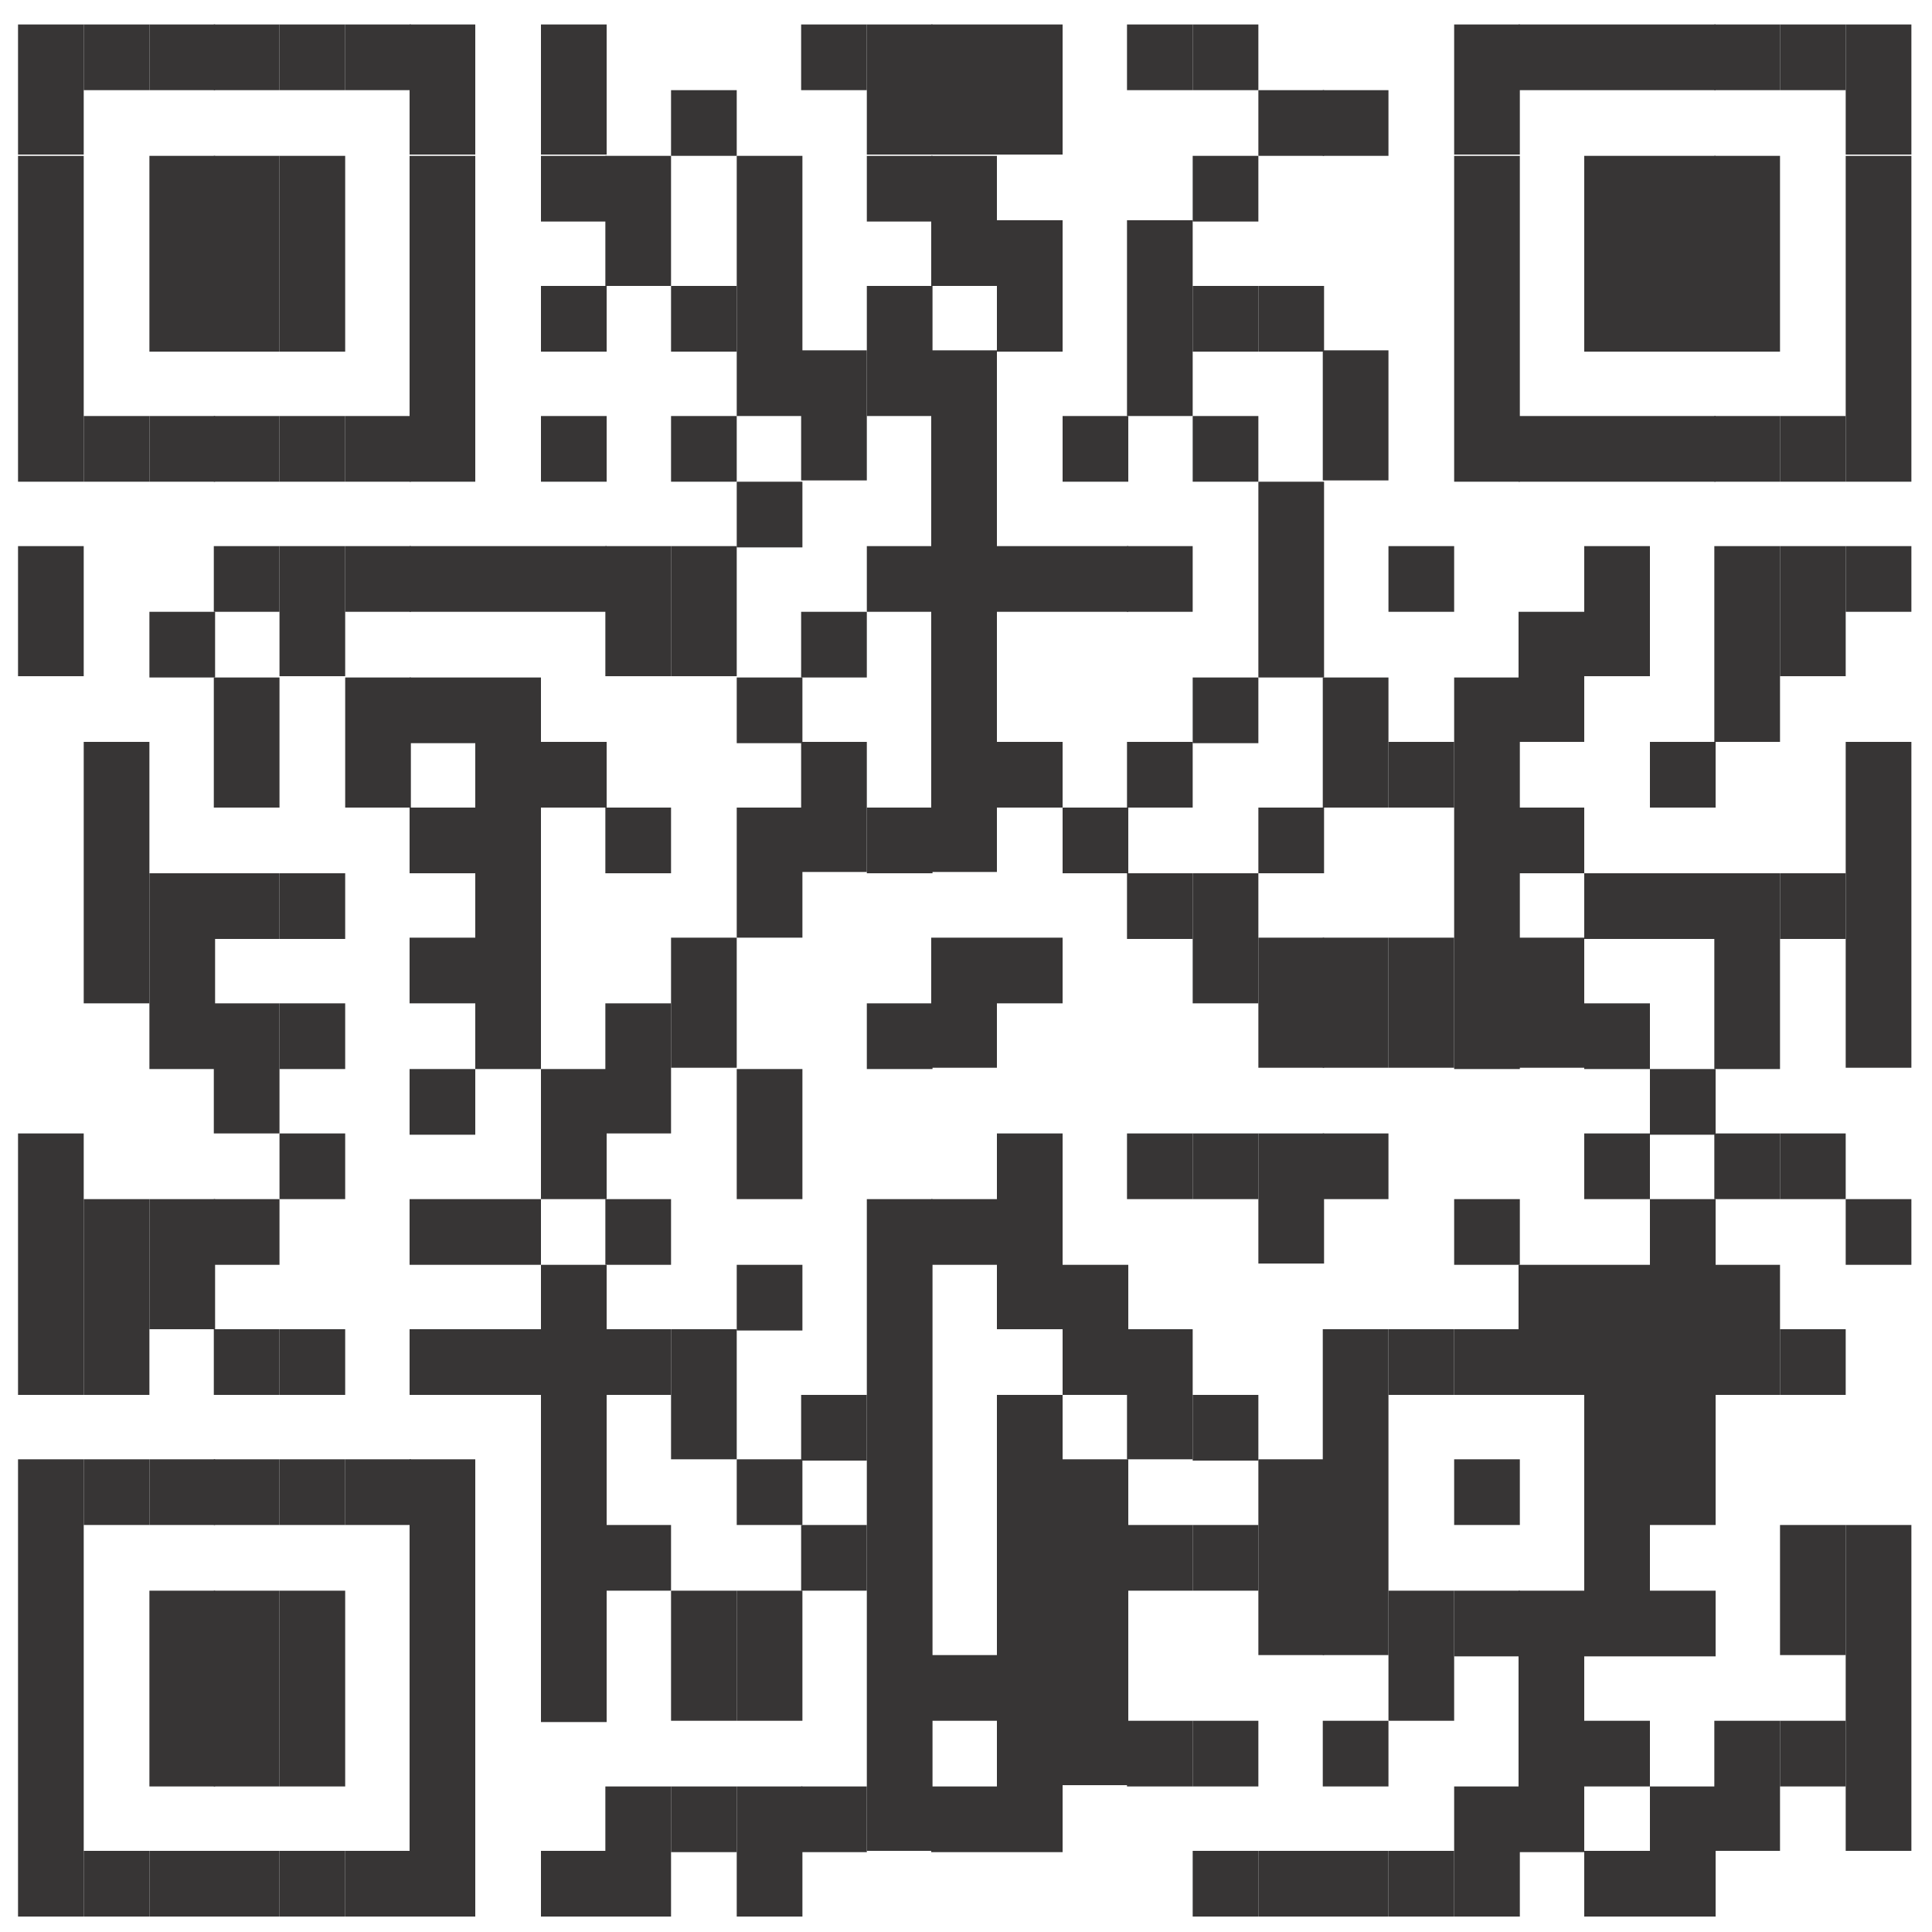 <?xml version="1.0" encoding="UTF-8"?>
<svg xmlns="http://www.w3.org/2000/svg" version="1.1" viewBox="0 0 150 150">
  <defs>
    <style>
      .cls-1 {
        fill: #373535;
      }
    </style>
  </defs>
  <!-- Generator: Adobe Illustrator 28.7.3, SVG Export Plug-In . SVG Version: 1.2.0 Build 164)  -->
  <g>
    <g id="Layer_1">
      <rect class="cls-1" x="1.4" y="1.9" width="5.1" height="10.1"/>
      <rect class="cls-1" x="1.4" y="12.1" width="5.1" height="10.1"/>
      <rect class="cls-1" x="1.4" y="22.2" width="5.1" height="15.2"/>
      <rect class="cls-1" x="1.4" y="42.4" width="5.1" height="10.1"/>
      <rect class="cls-1" x="1.4" y="88" width="5.1" height="20.3"/>
      <rect class="cls-1" x="1.4" y="113.3" width="5.1" height="35.5"/>
      <rect class="cls-1" x="6.5" y="1.9" width="5.1" height="5.1"/>
      <rect class="cls-1" x="6.5" y="32.3" width="5.1" height="5.1"/>
      <rect class="cls-1" x="6.5" y="57.6" width="5.1" height="20.3"/>
      <rect class="cls-1" x="6.5" y="93.1" width="5.1" height="15.2"/>
      <rect class="cls-1" x="6.5" y="113.3" width="5.1" height="5.1"/>
      <rect class="cls-1" x="6.5" y="143.7" width="5.1" height="5.1"/>
      <rect class="cls-1" x="11.6" y="1.9" width="5.1" height="5.1"/>
      <rect class="cls-1" x="11.6" y="12.1" width="5.1" height="10.1"/>
      <rect class="cls-1" x="11.6" y="22.2" width="5.1" height="5.1"/>
      <rect class="cls-1" x="11.6" y="32.3" width="5.1" height="5.1"/>
      <rect class="cls-1" x="11.6" y="47.5" width="5.1" height="5.1"/>
      <rect class="cls-1" x="11.6" y="67.8" width="5.1" height="15.2"/>
      <rect class="cls-1" x="11.6" y="93.1" width="5.1" height="10.1"/>
      <rect class="cls-1" x="11.6" y="113.3" width="5.1" height="5.1"/>
      <rect class="cls-1" x="11.6" y="123.5" width="5.1" height="15.2"/>
      <rect class="cls-1" x="11.6" y="143.7" width="5.1" height="5.1"/>
      <rect class="cls-1" x="16.6" y="1.9" width="5.1" height="5.1"/>
      <rect class="cls-1" x="16.6" y="12.1" width="5.1" height="10.1"/>
      <rect class="cls-1" x="16.6" y="22.2" width="5.1" height="5.1"/>
      <rect class="cls-1" x="16.6" y="32.3" width="5.1" height="5.1"/>
      <rect class="cls-1" x="16.6" y="42.4" width="5.1" height="5.1"/>
      <rect class="cls-1" x="16.6" y="52.6" width="5.1" height="10.1"/>
      <rect class="cls-1" x="16.6" y="67.8" width="5.1" height="5.1"/>
      <rect class="cls-1" x="16.6" y="77.9" width="5.1" height="10.1"/>
      <rect class="cls-1" x="16.6" y="93.1" width="5.1" height="5.1"/>
      <rect class="cls-1" x="16.6" y="103.2" width="5.1" height="5.1"/>
      <rect class="cls-1" x="16.6" y="113.3" width="5.1" height="5.1"/>
      <rect class="cls-1" x="16.6" y="123.5" width="5.1" height="15.2"/>
      <rect class="cls-1" x="16.6" y="143.7" width="5.1" height="5.1"/>
      <rect class="cls-1" x="21.7" y="1.9" width="5.1" height="5.1"/>
      <rect class="cls-1" x="21.7" y="12.1" width="5.1" height="10.1"/>
      <rect class="cls-1" x="21.7" y="22.2" width="5.1" height="5.1"/>
      <rect class="cls-1" x="21.7" y="32.3" width="5.1" height="5.1"/>
      <rect class="cls-1" x="21.7" y="42.4" width="5.1" height="10.1"/>
      <rect class="cls-1" x="21.7" y="67.8" width="5.1" height="5.1"/>
      <rect class="cls-1" x="21.7" y="77.9" width="5.1" height="5.1"/>
      <rect class="cls-1" x="21.7" y="88" width="5.1" height="5.1"/>
      <rect class="cls-1" x="21.7" y="103.2" width="5.1" height="5.1"/>
      <rect class="cls-1" x="21.7" y="113.3" width="5.1" height="5.1"/>
      <rect class="cls-1" x="21.7" y="123.5" width="5.1" height="15.2"/>
      <rect class="cls-1" x="21.7" y="143.7" width="5.1" height="5.1"/>
      <rect class="cls-1" x="26.8" y="1.9" width="5.1" height="5.1"/>
      <rect class="cls-1" x="26.8" y="32.3" width="5.1" height="5.1"/>
      <rect class="cls-1" x="26.8" y="42.4" width="5.1" height="5.1"/>
      <rect class="cls-1" x="26.8" y="52.6" width="5.1" height="10.1"/>
      <rect class="cls-1" x="26.8" y="113.3" width="5.1" height="5.1"/>
      <rect class="cls-1" x="26.8" y="143.7" width="5.1" height="5.1"/>
      <rect class="cls-1" x="31.8" y="1.9" width="5.1" height="10.1"/>
      <rect class="cls-1" x="31.8" y="12.1" width="5.1" height="10.1"/>
      <rect class="cls-1" x="31.8" y="22.2" width="5.1" height="15.2"/>
      <rect class="cls-1" x="31.8" y="42.4" width="5.1" height="5.1"/>
      <rect class="cls-1" x="31.8" y="52.6" width="5.1" height="5.1"/>
      <rect class="cls-1" x="31.8" y="62.7" width="5.1" height="5.1"/>
      <rect class="cls-1" x="31.8" y="72.8" width="5.1" height="5.1"/>
      <rect class="cls-1" x="31.8" y="83" width="5.1" height="5.1"/>
      <rect class="cls-1" x="31.8" y="93.1" width="5.1" height="5.1"/>
      <rect class="cls-1" x="31.8" y="103.2" width="5.1" height="5.1"/>
      <rect class="cls-1" x="31.8" y="113.3" width="5.1" height="35.5"/>
      <rect class="cls-1" x="36.9" y="42.4" width="5.1" height="5.1"/>
      <rect class="cls-1" x="36.9" y="52.6" width="5.1" height="30.4"/>
      <rect class="cls-1" x="36.9" y="93.1" width="5.1" height="5.1"/>
      <rect class="cls-1" x="36.9" y="103.2" width="5.1" height="5.1"/>
      <rect class="cls-1" x="42" y="1.9" width="5.1" height="10.1"/>
      <rect class="cls-1" x="42" y="12.1" width="5.1" height="5.1"/>
      <rect class="cls-1" x="42" y="22.2" width="5.1" height="5.1"/>
      <rect class="cls-1" x="42" y="32.3" width="5.1" height="5.1"/>
      <rect class="cls-1" x="42" y="42.4" width="5.1" height="5.1"/>
      <rect class="cls-1" x="42" y="57.6" width="5.1" height="5.1"/>
      <rect class="cls-1" x="42" y="83" width="5.1" height="10.1"/>
      <rect class="cls-1" x="42" y="98.2" width="5.1" height="35.5"/>
      <rect class="cls-1" x="42" y="143.7" width="5.1" height="5.1"/>
      <rect class="cls-1" x="47" y="12.1" width="5.1" height="10.1"/>
      <rect class="cls-1" x="47" y="42.4" width="5.1" height="10.1"/>
      <rect class="cls-1" x="47" y="62.7" width="5.1" height="5.1"/>
      <rect class="cls-1" x="47" y="77.9" width="5.1" height="10.1"/>
      <rect class="cls-1" x="47" y="93.1" width="5.1" height="5.1"/>
      <rect class="cls-1" x="47" y="103.2" width="5.1" height="5.1"/>
      <rect class="cls-1" x="47" y="118.4" width="5.1" height="5.1"/>
      <rect class="cls-1" x="47" y="138.7" width="5.1" height="10.1"/>
      <rect class="cls-1" x="52.1" y="7" width="5.1" height="5.1"/>
      <rect class="cls-1" x="52.1" y="22.2" width="5.1" height="5.1"/>
      <rect class="cls-1" x="52.1" y="32.3" width="5.1" height="5.1"/>
      <rect class="cls-1" x="52.1" y="42.4" width="5.1" height="10.1"/>
      <rect class="cls-1" x="52.1" y="72.8" width="5.1" height="10.1"/>
      <rect class="cls-1" x="52.1" y="103.2" width="5.1" height="10.1"/>
      <rect class="cls-1" x="52.1" y="123.5" width="5.1" height="10.1"/>
      <rect class="cls-1" x="52.1" y="138.7" width="5.1" height="5.1"/>
      <rect class="cls-1" x="57.2" y="12.1" width="5.1" height="10.1"/>
      <rect class="cls-1" x="57.2" y="22.2" width="5.1" height="10.1"/>
      <rect class="cls-1" x="57.2" y="37.4" width="5.1" height="5.1"/>
      <rect class="cls-1" x="57.2" y="52.6" width="5.1" height="5.1"/>
      <rect class="cls-1" x="57.2" y="62.7" width="5.1" height="10.1"/>
      <rect class="cls-1" x="57.2" y="83" width="5.1" height="10.1"/>
      <rect class="cls-1" x="57.2" y="98.2" width="5.1" height="5.1"/>
      <rect class="cls-1" x="57.2" y="113.3" width="5.1" height="5.1"/>
      <rect class="cls-1" x="57.2" y="123.5" width="5.1" height="10.1"/>
      <rect class="cls-1" x="57.2" y="138.7" width="5.1" height="10.1"/>
      <rect class="cls-1" x="62.2" y="1.9" width="5.1" height="5.1"/>
      <rect class="cls-1" x="62.2" y="27.2" width="5.1" height="10.1"/>
      <rect class="cls-1" x="62.2" y="47.5" width="5.1" height="5.1"/>
      <rect class="cls-1" x="62.2" y="57.6" width="5.1" height="10.1"/>
      <rect class="cls-1" x="62.2" y="108.3" width="5.1" height="5.1"/>
      <rect class="cls-1" x="62.2" y="118.4" width="5.1" height="5.1"/>
      <rect class="cls-1" x="62.2" y="138.7" width="5.1" height="5.1"/>
      <rect class="cls-1" x="67.3" y="1.9" width="5.1" height="10.1"/>
      <rect class="cls-1" x="67.3" y="12.1" width="5.1" height="5.1"/>
      <rect class="cls-1" x="67.3" y="22.2" width="5.1" height="10.1"/>
      <rect class="cls-1" x="67.3" y="42.4" width="5.1" height="5.1"/>
      <rect class="cls-1" x="67.3" y="62.7" width="5.1" height="5.1"/>
      <rect class="cls-1" x="67.3" y="77.9" width="5.1" height="5.1"/>
      <rect class="cls-1" x="67.3" y="93.1" width="5.1" height="50.6"/>
      <rect class="cls-1" x="72.3" y="1.9" width="5.1" height="10.1"/>
      <rect class="cls-1" x="72.3" y="12.1" width="5.1" height="10.1"/>
      <rect class="cls-1" x="72.3" y="27.2" width="5.1" height="40.5"/>
      <rect class="cls-1" x="72.3" y="72.8" width="5.1" height="10.1"/>
      <rect class="cls-1" x="72.3" y="93.1" width="5.1" height="5.1"/>
      <rect class="cls-1" x="72.3" y="128.5" width="5.1" height="5.1"/>
      <rect class="cls-1" x="72.3" y="138.7" width="5.1" height="5.1"/>
      <rect class="cls-1" x="77.4" y="1.9" width="5.1" height="10.1"/>
      <rect class="cls-1" x="77.4" y="17.1" width="5.1" height="5.1"/>
      <rect class="cls-1" x="77.4" y="22.2" width="5.1" height="5.1"/>
      <rect class="cls-1" x="77.4" y="42.4" width="5.1" height="5.1"/>
      <rect class="cls-1" x="77.4" y="57.6" width="5.1" height="5.1"/>
      <rect class="cls-1" x="77.4" y="72.8" width="5.1" height="5.1"/>
      <rect class="cls-1" x="77.4" y="88" width="5.1" height="15.2"/>
      <rect class="cls-1" x="77.4" y="108.3" width="5.1" height="35.5"/>
      <rect class="cls-1" x="82.5" y="32.3" width="5.1" height="5.1"/>
      <rect class="cls-1" x="82.5" y="42.4" width="5.1" height="5.1"/>
      <rect class="cls-1" x="82.5" y="62.7" width="5.1" height="5.1"/>
      <rect class="cls-1" x="82.5" y="98.2" width="5.1" height="10.1"/>
      <rect class="cls-1" x="82.5" y="113.3" width="5.1" height="25.3"/>
      <rect class="cls-1" x="87.5" y="1.9" width="5.1" height="5.1"/>
      <rect class="cls-1" x="87.5" y="17.1" width="5.1" height="5.1"/>
      <rect class="cls-1" x="87.5" y="22.2" width="5.1" height="10.1"/>
      <rect class="cls-1" x="87.5" y="42.4" width="5.1" height="5.1"/>
      <rect class="cls-1" x="87.5" y="57.6" width="5.1" height="5.1"/>
      <rect class="cls-1" x="87.5" y="67.8" width="5.1" height="5.1"/>
      <rect class="cls-1" x="87.5" y="88" width="5.1" height="5.1"/>
      <rect class="cls-1" x="87.5" y="103.2" width="5.1" height="10.1"/>
      <rect class="cls-1" x="87.5" y="118.4" width="5.1" height="5.1"/>
      <rect class="cls-1" x="87.5" y="133.6" width="5.1" height="5.1"/>
      <rect class="cls-1" x="92.6" y="1.9" width="5.1" height="5.1"/>
      <rect class="cls-1" x="92.6" y="12.1" width="5.1" height="5.1"/>
      <rect class="cls-1" x="92.6" y="22.2" width="5.1" height="5.1"/>
      <rect class="cls-1" x="92.6" y="32.3" width="5.1" height="5.1"/>
      <rect class="cls-1" x="92.6" y="52.6" width="5.1" height="5.1"/>
      <rect class="cls-1" x="92.6" y="67.8" width="5.1" height="10.1"/>
      <rect class="cls-1" x="92.6" y="88" width="5.1" height="5.1"/>
      <rect class="cls-1" x="92.6" y="108.3" width="5.1" height="5.1"/>
      <rect class="cls-1" x="92.6" y="118.4" width="5.1" height="5.1"/>
      <rect class="cls-1" x="92.6" y="133.6" width="5.1" height="5.1"/>
      <rect class="cls-1" x="92.6" y="143.7" width="5.1" height="5.1"/>
      <rect class="cls-1" x="97.7" y="7" width="5.1" height="5.1"/>
      <rect class="cls-1" x="97.7" y="22.2" width="5.1" height="5.1"/>
      <rect class="cls-1" x="97.7" y="37.4" width="5.1" height="15.2"/>
      <rect class="cls-1" x="97.7" y="62.7" width="5.1" height="5.1"/>
      <rect class="cls-1" x="97.7" y="72.8" width="5.1" height="10.1"/>
      <rect class="cls-1" x="97.7" y="88" width="5.1" height="10.1"/>
      <rect class="cls-1" x="97.7" y="113.3" width="5.1" height="15.2"/>
      <rect class="cls-1" x="97.7" y="143.7" width="5.1" height="5.1"/>
      <rect class="cls-1" x="102.7" y="7" width="5.1" height="5.1"/>
      <rect class="cls-1" x="102.7" y="27.2" width="5.1" height="10.1"/>
      <rect class="cls-1" x="102.7" y="52.6" width="5.1" height="10.1"/>
      <rect class="cls-1" x="102.7" y="72.8" width="5.1" height="10.1"/>
      <rect class="cls-1" x="102.7" y="88" width="5.1" height="5.1"/>
      <rect class="cls-1" x="102.7" y="103.2" width="5.1" height="25.3"/>
      <rect class="cls-1" x="102.7" y="133.6" width="5.1" height="5.1"/>
      <rect class="cls-1" x="102.7" y="143.7" width="5.1" height="5.1"/>
      <rect class="cls-1" x="107.8" y="42.4" width="5.1" height="5.1"/>
      <rect class="cls-1" x="107.8" y="57.6" width="5.1" height="5.1"/>
      <rect class="cls-1" x="107.8" y="72.8" width="5.1" height="10.1"/>
      <rect class="cls-1" x="107.8" y="103.2" width="5.1" height="5.1"/>
      <rect class="cls-1" x="107.8" y="123.5" width="5.1" height="10.1"/>
      <rect class="cls-1" x="107.8" y="143.7" width="5.1" height="5.1"/>
      <rect class="cls-1" x="112.9" y="1.9" width="5.1" height="10.1"/>
      <rect class="cls-1" x="112.9" y="12.1" width="5.1" height="10.1"/>
      <rect class="cls-1" x="112.9" y="22.2" width="5.1" height="15.2"/>
      <rect class="cls-1" x="112.9" y="52.6" width="5.1" height="30.4"/>
      <rect class="cls-1" x="112.9" y="93.1" width="5.1" height="5.1"/>
      <rect class="cls-1" x="112.9" y="103.2" width="5.1" height="5.1"/>
      <rect class="cls-1" x="112.9" y="113.3" width="5.1" height="5.1"/>
      <rect class="cls-1" x="112.9" y="123.5" width="5.1" height="5.1"/>
      <rect class="cls-1" x="112.9" y="138.7" width="5.1" height="10.1"/>
      <rect class="cls-1" x="117.9" y="1.9" width="5.1" height="5.1"/>
      <rect class="cls-1" x="117.9" y="32.3" width="5.1" height="5.1"/>
      <rect class="cls-1" x="117.9" y="47.5" width="5.1" height="10.1"/>
      <rect class="cls-1" x="117.9" y="62.7" width="5.1" height="5.1"/>
      <rect class="cls-1" x="117.9" y="72.8" width="5.1" height="10.1"/>
      <rect class="cls-1" x="117.9" y="98.2" width="5.1" height="10.1"/>
      <rect class="cls-1" x="117.9" y="123.5" width="5.1" height="20.3"/>
      <rect class="cls-1" x="123" y="1.9" width="5.1" height="5.1"/>
      <rect class="cls-1" x="123" y="12.1" width="5.1" height="10.1"/>
      <rect class="cls-1" x="123" y="22.2" width="5.1" height="5.1"/>
      <rect class="cls-1" x="123" y="32.3" width="5.1" height="5.1"/>
      <rect class="cls-1" x="123" y="42.4" width="5.1" height="10.1"/>
      <rect class="cls-1" x="123" y="67.8" width="5.1" height="5.1"/>
      <rect class="cls-1" x="123" y="77.9" width="5.1" height="5.1"/>
      <rect class="cls-1" x="123" y="88" width="5.1" height="5.1"/>
      <rect class="cls-1" x="123" y="98.2" width="5.1" height="30.4"/>
      <rect class="cls-1" x="123" y="133.6" width="5.1" height="5.1"/>
      <rect class="cls-1" x="123" y="143.7" width="5.1" height="5.1"/>
      <rect class="cls-1" x="128.1" y="1.9" width="5.1" height="5.1"/>
      <rect class="cls-1" x="128.1" y="12.1" width="5.1" height="10.1"/>
      <rect class="cls-1" x="128.1" y="22.2" width="5.1" height="5.1"/>
      <rect class="cls-1" x="128.1" y="32.3" width="5.1" height="5.1"/>
      <rect class="cls-1" x="128.1" y="57.6" width="5.1" height="5.1"/>
      <rect class="cls-1" x="128.1" y="67.8" width="5.1" height="5.1"/>
      <rect class="cls-1" x="128.1" y="83" width="5.1" height="5.1"/>
      <rect class="cls-1" x="128.1" y="93.1" width="5.1" height="25.3"/>
      <rect class="cls-1" x="128.1" y="123.5" width="5.1" height="5.1"/>
      <rect class="cls-1" x="128.1" y="138.7" width="5.1" height="10.1"/>
      <rect class="cls-1" x="133.1" y="1.9" width="5.1" height="5.1"/>
      <rect class="cls-1" x="133.1" y="12.1" width="5.1" height="10.1"/>
      <rect class="cls-1" x="133.1" y="22.2" width="5.1" height="5.1"/>
      <rect class="cls-1" x="133.1" y="32.3" width="5.1" height="5.1"/>
      <rect class="cls-1" x="133.1" y="42.4" width="5.1" height="15.2"/>
      <rect class="cls-1" x="133.1" y="67.8" width="5.1" height="15.2"/>
      <rect class="cls-1" x="133.1" y="88" width="5.1" height="5.1"/>
      <rect class="cls-1" x="133.1" y="98.2" width="5.1" height="10.1"/>
      <rect class="cls-1" x="133.1" y="133.6" width="5.1" height="10.1"/>
      <rect class="cls-1" x="138.2" y="1.9" width="5.1" height="5.1"/>
      <rect class="cls-1" x="138.2" y="32.3" width="5.1" height="5.1"/>
      <rect class="cls-1" x="138.2" y="42.4" width="5.1" height="10.1"/>
      <rect class="cls-1" x="138.2" y="67.8" width="5.1" height="5.1"/>
      <rect class="cls-1" x="138.2" y="88" width="5.1" height="5.1"/>
      <rect class="cls-1" x="138.2" y="103.2" width="5.1" height="5.1"/>
      <rect class="cls-1" x="138.2" y="118.4" width="5.1" height="10.1"/>
      <rect class="cls-1" x="138.2" y="133.6" width="5.1" height="5.1"/>
      <rect class="cls-1" x="143.3" y="1.9" width="5.1" height="10.1"/>
      <rect class="cls-1" x="143.3" y="12.1" width="5.1" height="10.1"/>
      <rect class="cls-1" x="143.3" y="22.2" width="5.1" height="15.2"/>
      <rect class="cls-1" x="143.3" y="42.4" width="5.1" height="5.1"/>
      <rect class="cls-1" x="143.3" y="57.6" width="5.1" height="25.3"/>
      <rect class="cls-1" x="143.3" y="93.1" width="5.1" height="5.1"/>
      <rect class="cls-1" x="143.3" y="118.4" width="5.1" height="25.3"/>
    </g>
  </g>
</svg>